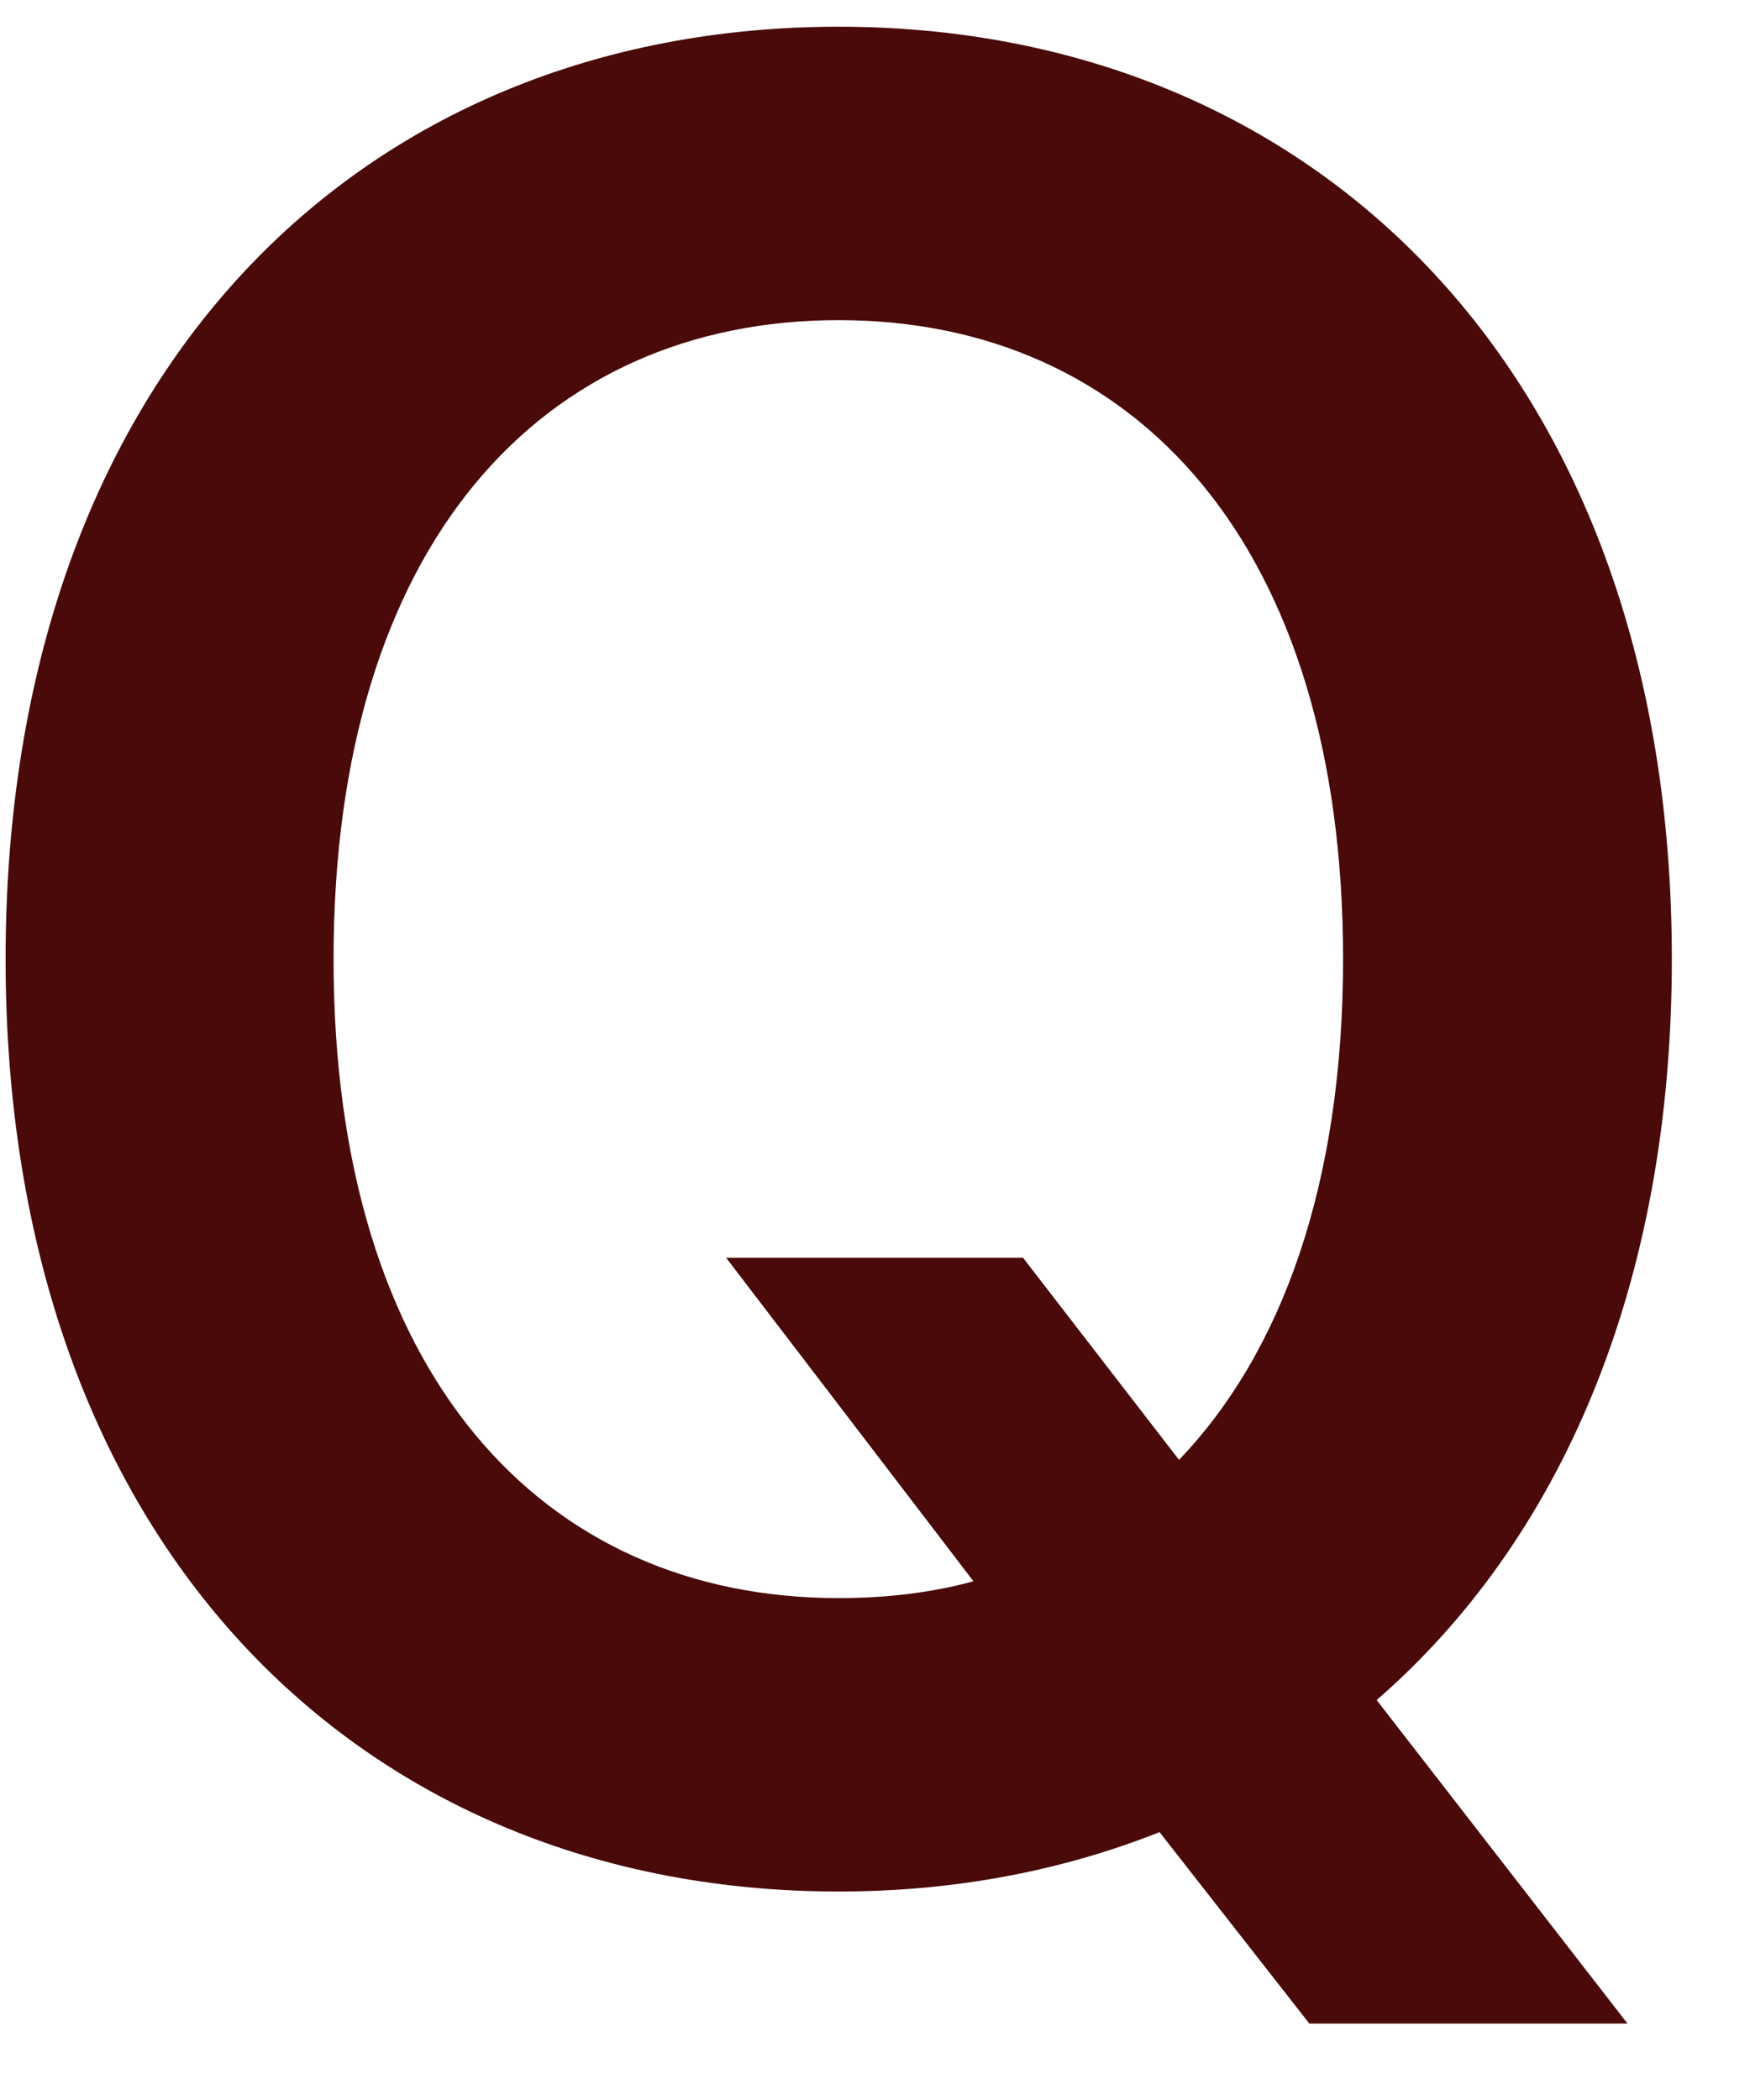 <svg width="15" height="18" viewBox="0 0 15 18" fill="none" xmlns="http://www.w3.org/2000/svg">
<path d="M6.224 10.781H8.769L10.106 12.513C10.988 11.594 11.512 10.143 11.512 8.221C11.512 4.666 9.727 2.744 7.189 2.744C4.644 2.744 2.859 4.666 2.859 8.221C2.859 11.776 4.644 13.698 7.189 13.698C7.592 13.698 7.979 13.653 8.344 13.554L6.224 10.781ZM0.048 8.221C0.048 3.192 3.095 0.229 7.189 0.229C11.261 0.229 14.33 3.192 14.33 8.221C14.33 11.039 13.365 13.212 11.8 14.572L13.95 17.345H11.223L9.939 15.704C9.096 16.038 8.177 16.213 7.189 16.213C3.095 16.213 0.048 13.235 0.048 8.221Z" fill="#4A0A0A"/>
</svg>
